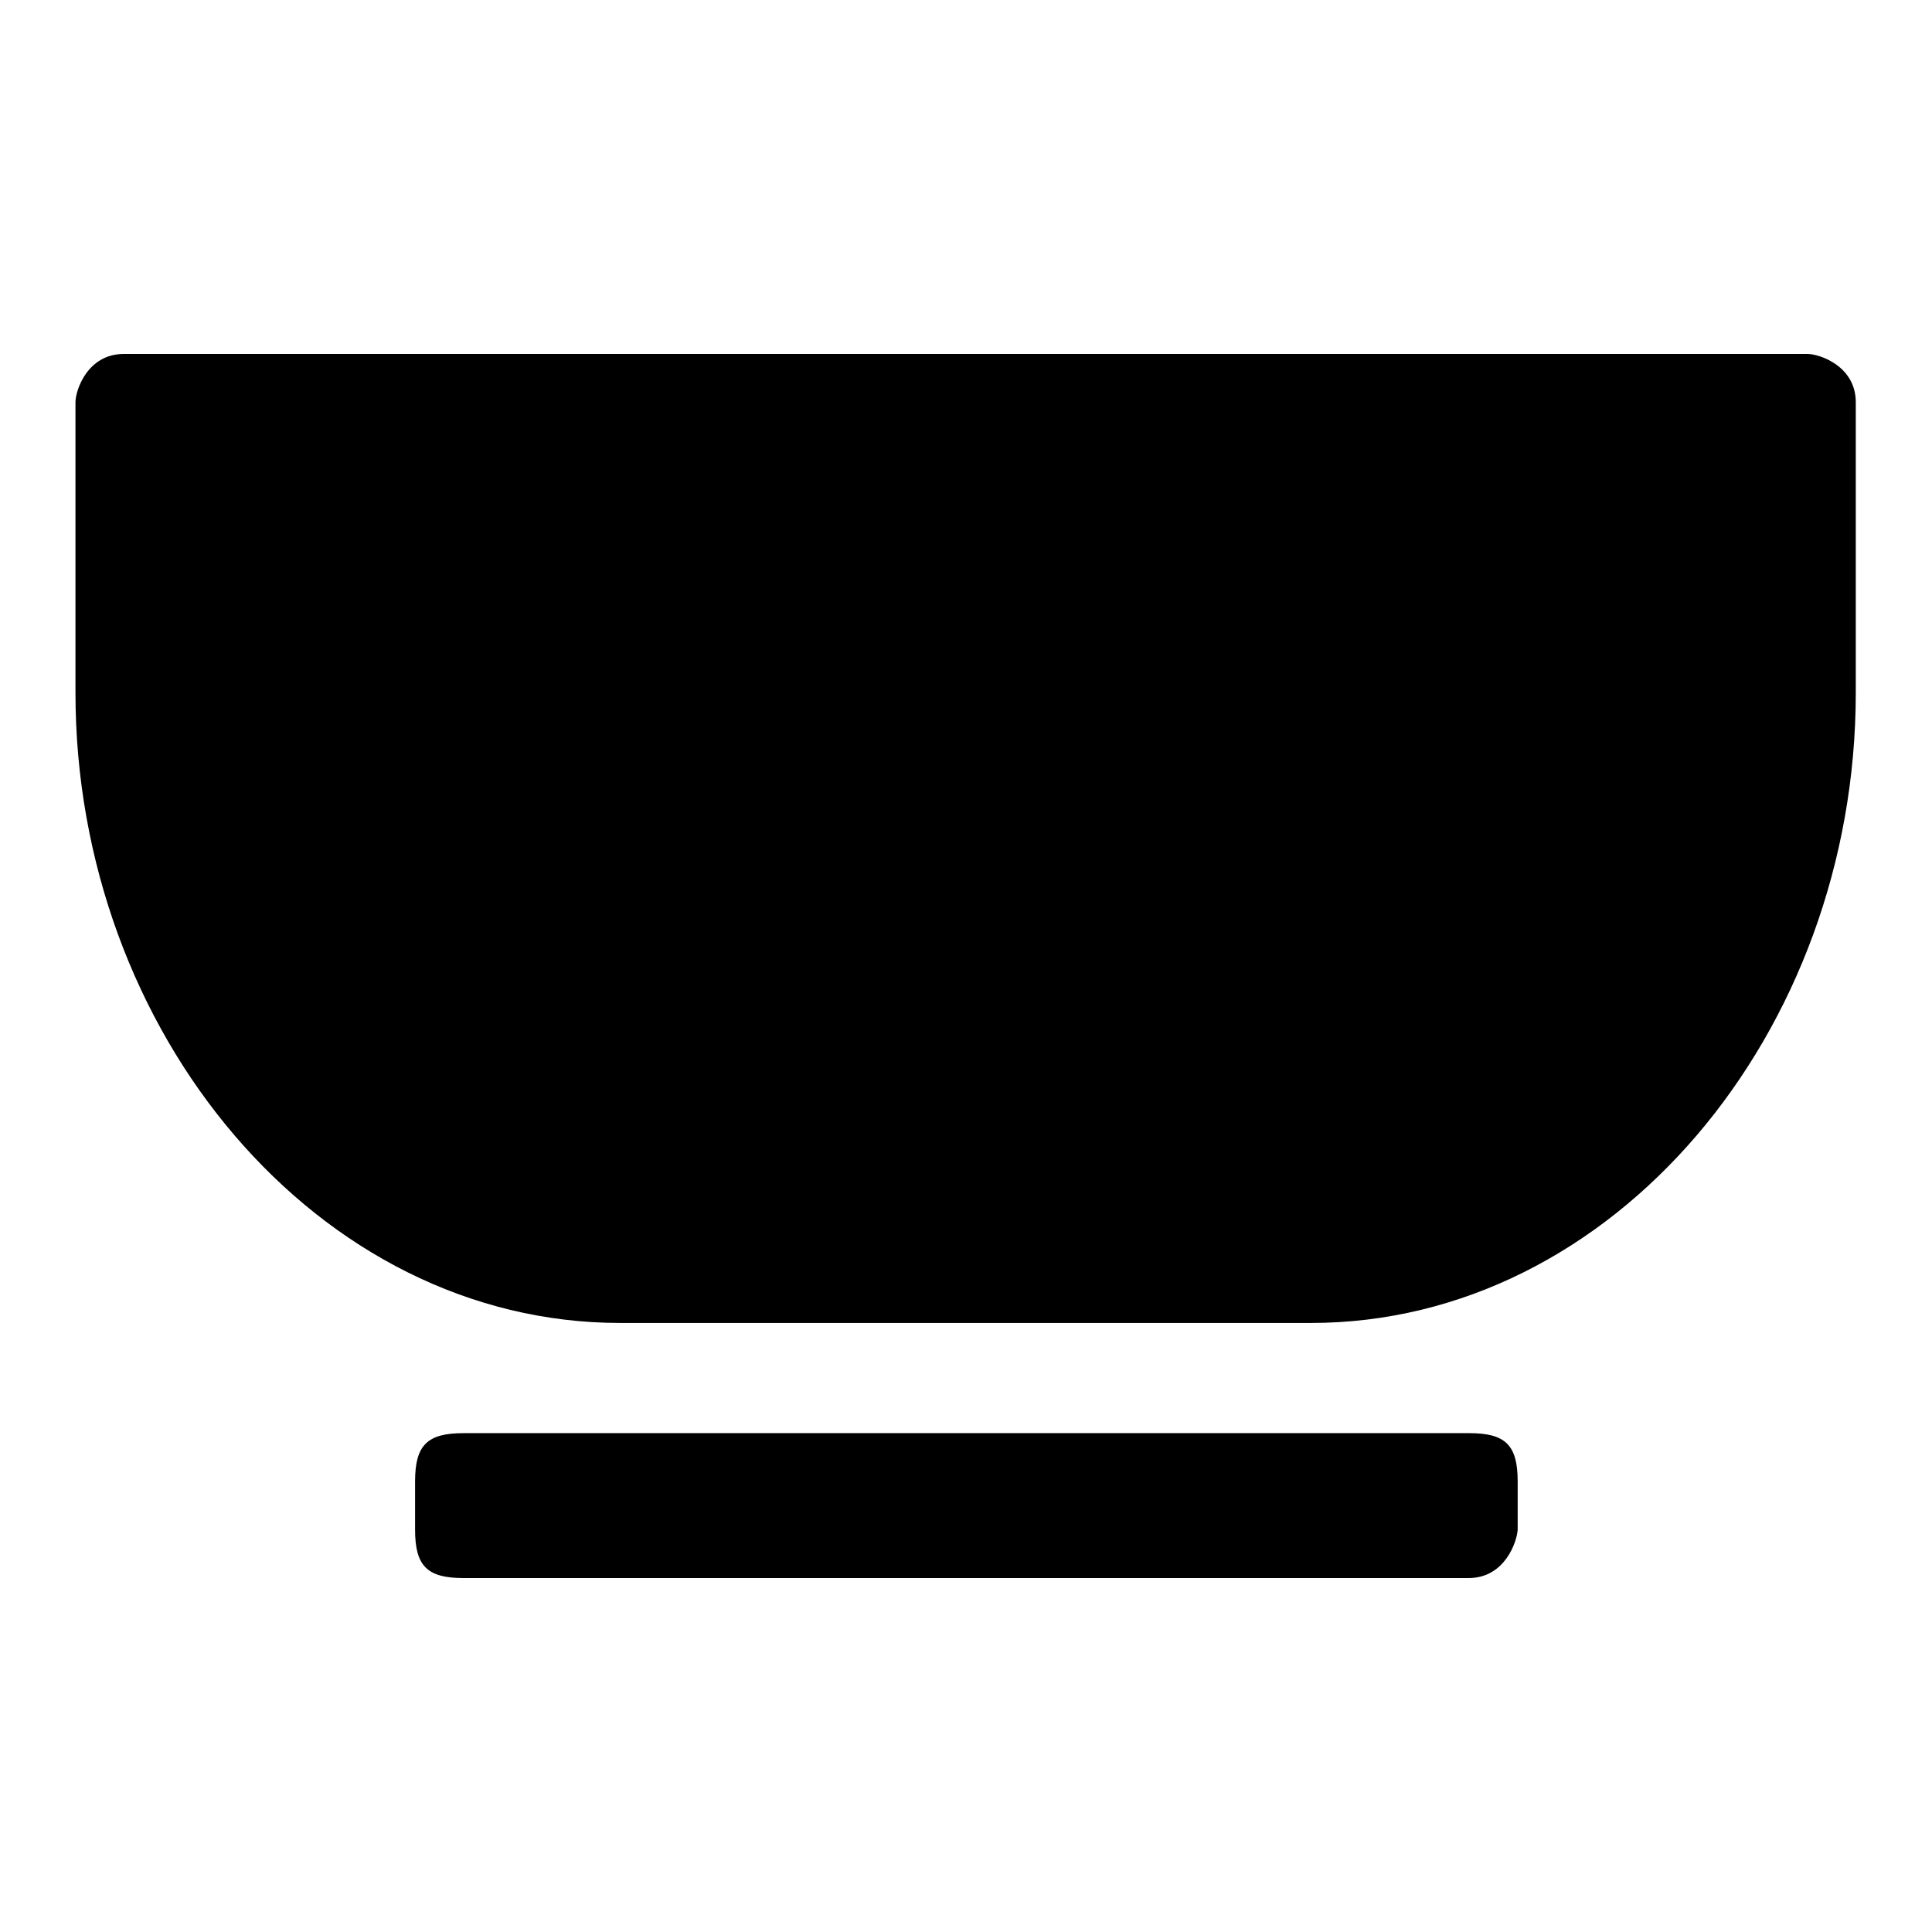 <?xml version="1.0" encoding="utf-8"?>
<!-- Svg Vector Icons : http://www.onlinewebfonts.com/icon -->
<!DOCTYPE svg PUBLIC "-//W3C//DTD SVG 1.1//EN" "http://www.w3.org/Graphics/SVG/1.1/DTD/svg11.dtd">
<svg version="1.1" xmlns="http://www.w3.org/2000/svg" xmlns:xlink="http://www.w3.org/1999/xlink" x="0px" y="0px" viewBox="0 0 256 256" enable-background="new 0 0 256 256" xml:space="preserve">
<g> <path fill="#000000" d="M16.4,46.9c-4.8,0-6.4,4.8-6.4,6.4v38.5c0,45,32.1,83.5,72.2,83.5h91.5c40.1,0,72.2-38.5,72.2-83.5V53.3 c0-4.8-4.8-6.4-6.4-6.4H16.4z M194.6,209.1H61.4c-4.8,0-6.4-1.6-6.4-6.4v-6.4c0-4.8,1.6-6.4,6.4-6.4h133.3c4.8,0,6.4,1.6,6.4,6.4 v6.4C201,204.3,199.4,209.1,194.6,209.1z"/></g>
</svg>
